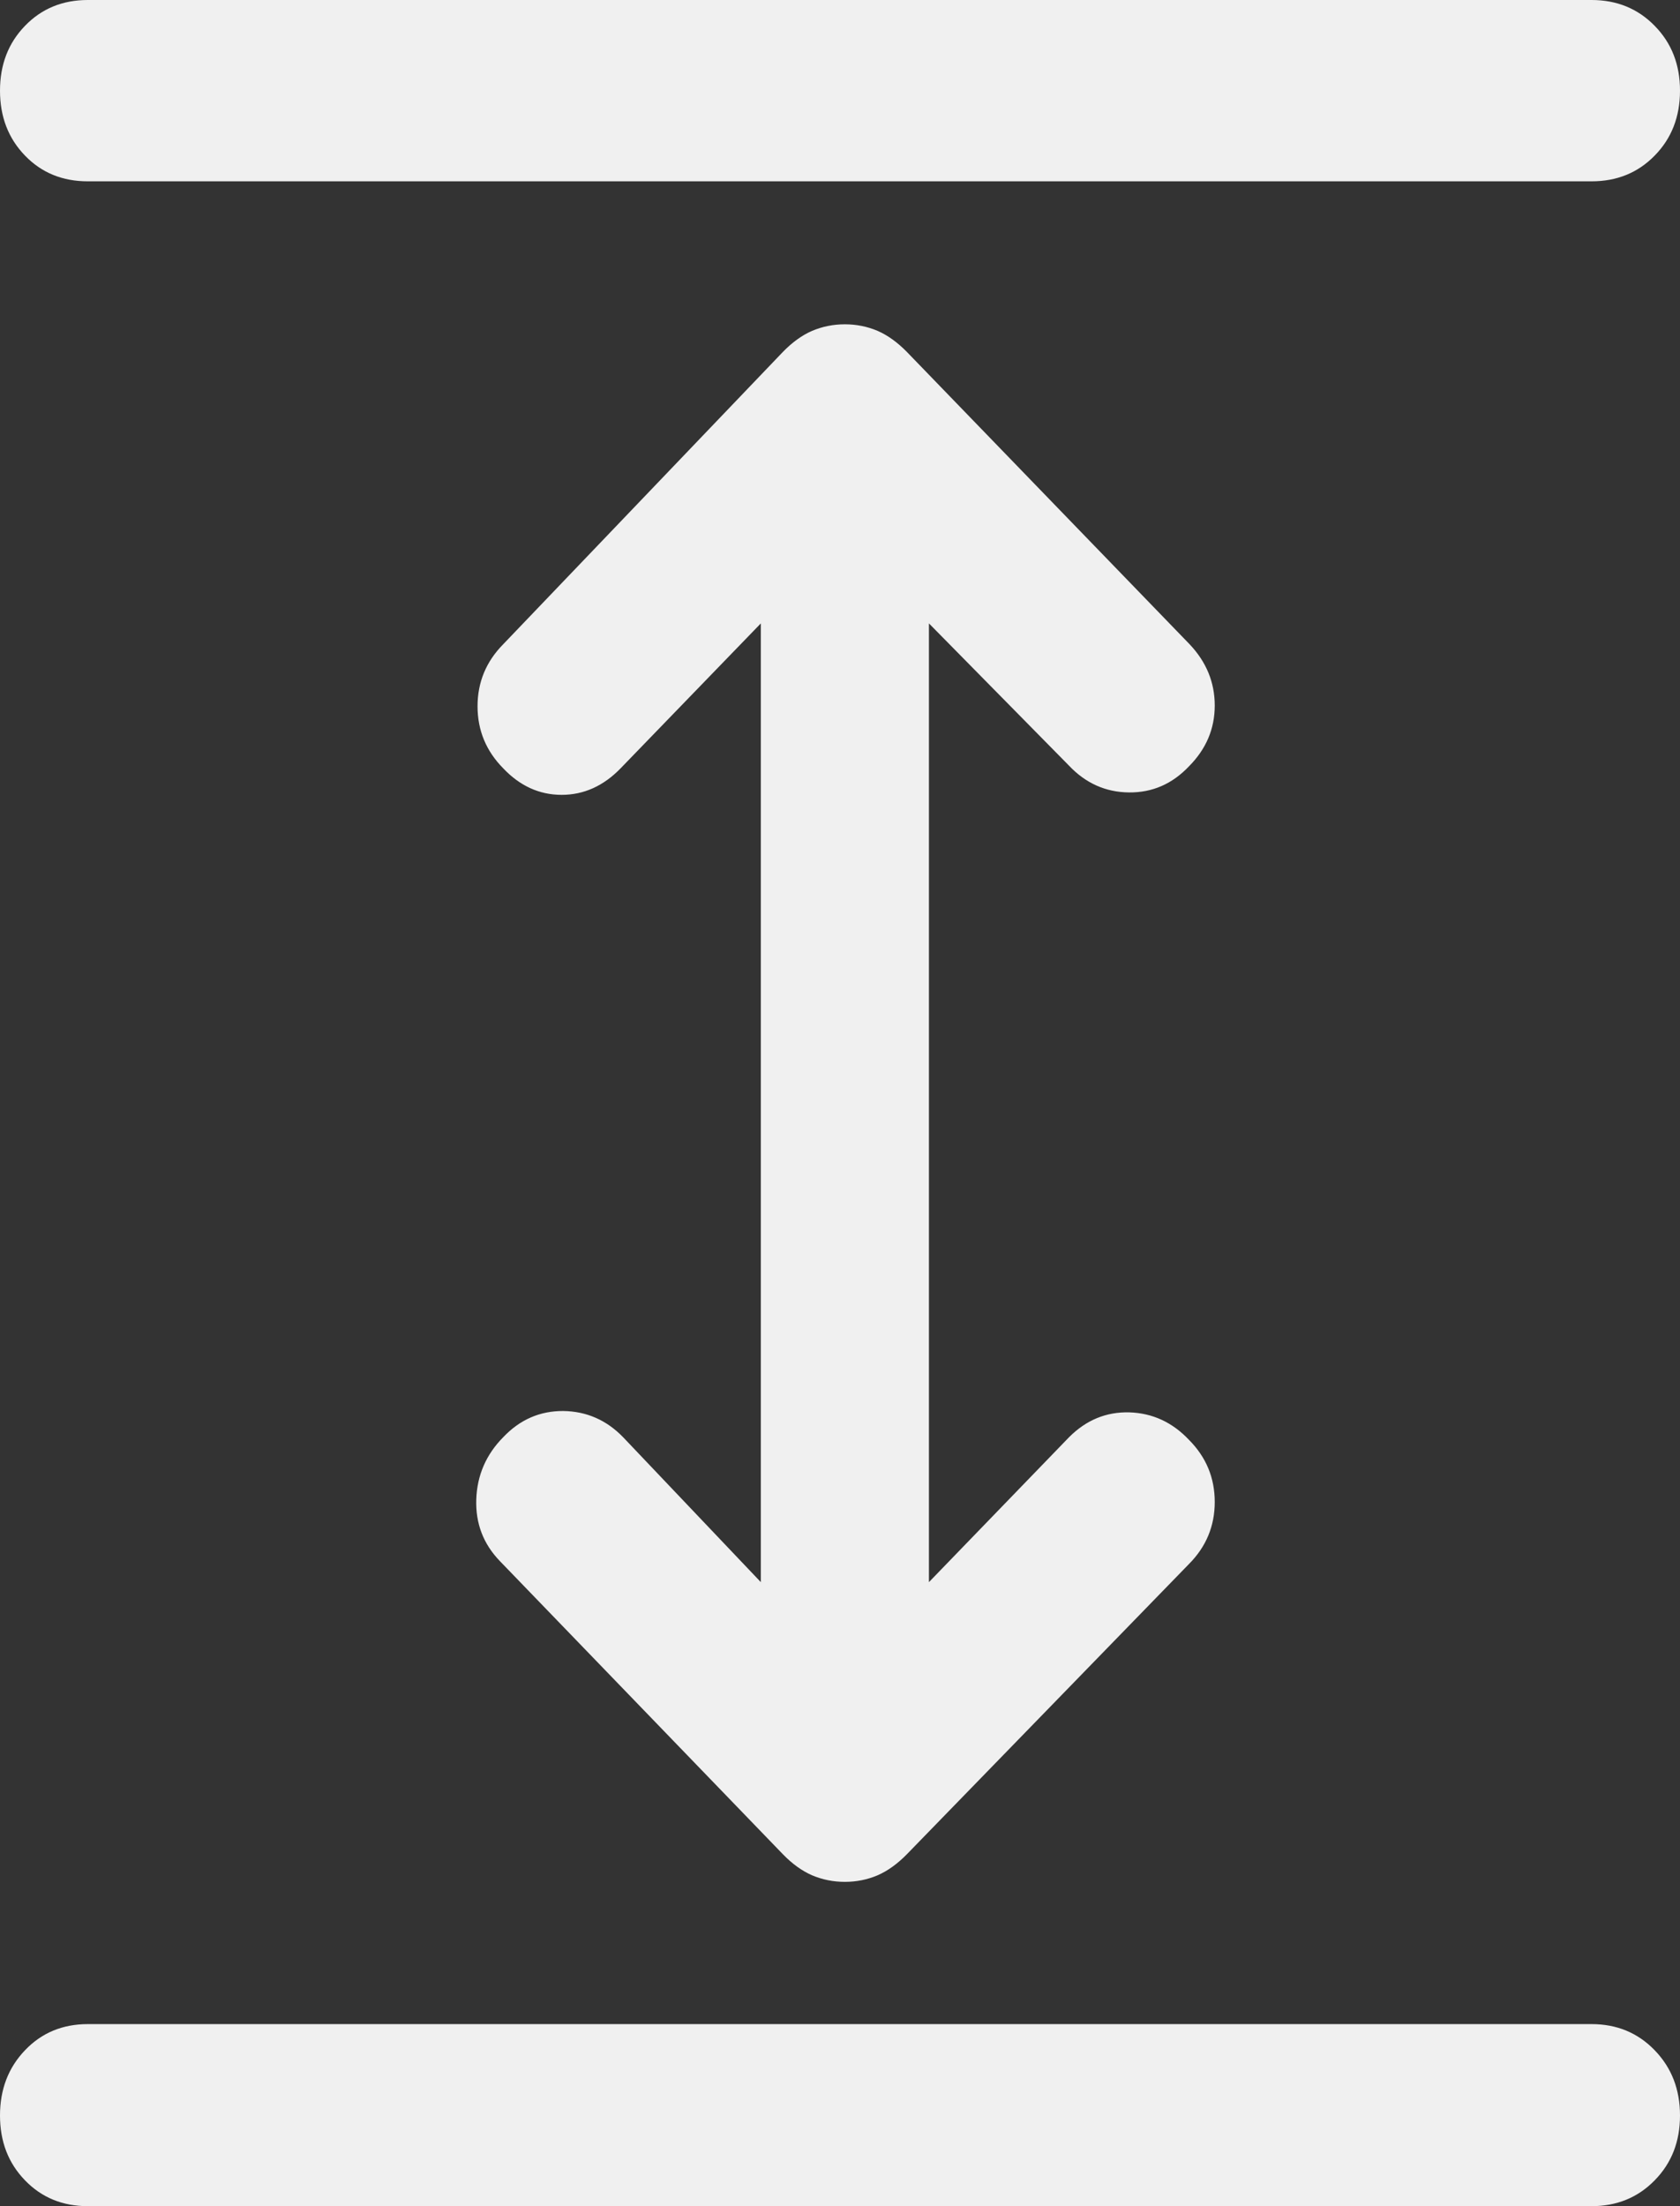 <svg width="16" height="21" viewBox="0 0 16 21" fill="none" xmlns="http://www.w3.org/2000/svg">
<rect x="0" y="0" width="16" height="21" fill="#333333" stroke="none"/>
<path d="M0.836 21C0.596 21 0.396 20.918 0.238 20.754C0.079 20.59 0 20.385 0 20.137C0 19.889 0.079 19.682 0.238 19.516C0.396 19.35 0.596 19.267 0.836 19.267H15.158C15.398 19.267 15.599 19.35 15.759 19.516C15.92 19.682 16 19.889 16 20.137C16 20.385 15.92 20.59 15.759 20.754C15.599 20.918 15.398 21 15.158 21H0.836ZM8.046 17.913C7.936 17.913 7.833 17.892 7.735 17.851C7.638 17.809 7.544 17.741 7.455 17.649L4.762 14.861C4.603 14.697 4.528 14.501 4.536 14.271C4.544 14.042 4.63 13.845 4.792 13.681C4.951 13.513 5.142 13.43 5.364 13.431C5.586 13.434 5.776 13.517 5.935 13.681L7.246 15.06V5.934L5.911 7.313C5.748 7.481 5.561 7.566 5.349 7.566C5.137 7.566 4.951 7.481 4.792 7.313C4.63 7.149 4.548 6.952 4.548 6.723C4.548 6.494 4.63 6.297 4.792 6.133L7.455 3.351C7.544 3.259 7.638 3.191 7.735 3.149C7.833 3.108 7.936 3.087 8.046 3.087C8.156 3.087 8.26 3.108 8.357 3.149C8.454 3.191 8.548 3.259 8.638 3.351L11.33 6.133C11.489 6.301 11.569 6.495 11.569 6.716C11.569 6.937 11.487 7.13 11.324 7.294C11.165 7.462 10.975 7.545 10.753 7.543C10.531 7.541 10.34 7.456 10.181 7.288L8.847 5.934V15.06L10.181 13.681C10.344 13.517 10.536 13.438 10.756 13.444C10.976 13.451 11.165 13.538 11.324 13.706C11.487 13.87 11.569 14.067 11.569 14.297C11.569 14.526 11.487 14.723 11.324 14.887L8.638 17.649C8.548 17.741 8.454 17.809 8.357 17.851C8.26 17.892 8.156 17.913 8.046 17.913ZM0.836 1.726C0.596 1.726 0.396 1.645 0.238 1.481C0.079 1.317 0 1.111 0 0.863C0 0.615 0.079 0.41 0.238 0.246C0.396 0.082 0.596 0 0.836 0H15.158C15.398 0 15.599 0.082 15.759 0.246C15.92 0.41 16 0.615 16 0.863C16 1.111 15.92 1.317 15.759 1.481C15.599 1.645 15.398 1.726 15.158 1.726H0.836Z" fill="#F0F0F0"/>
</svg>
